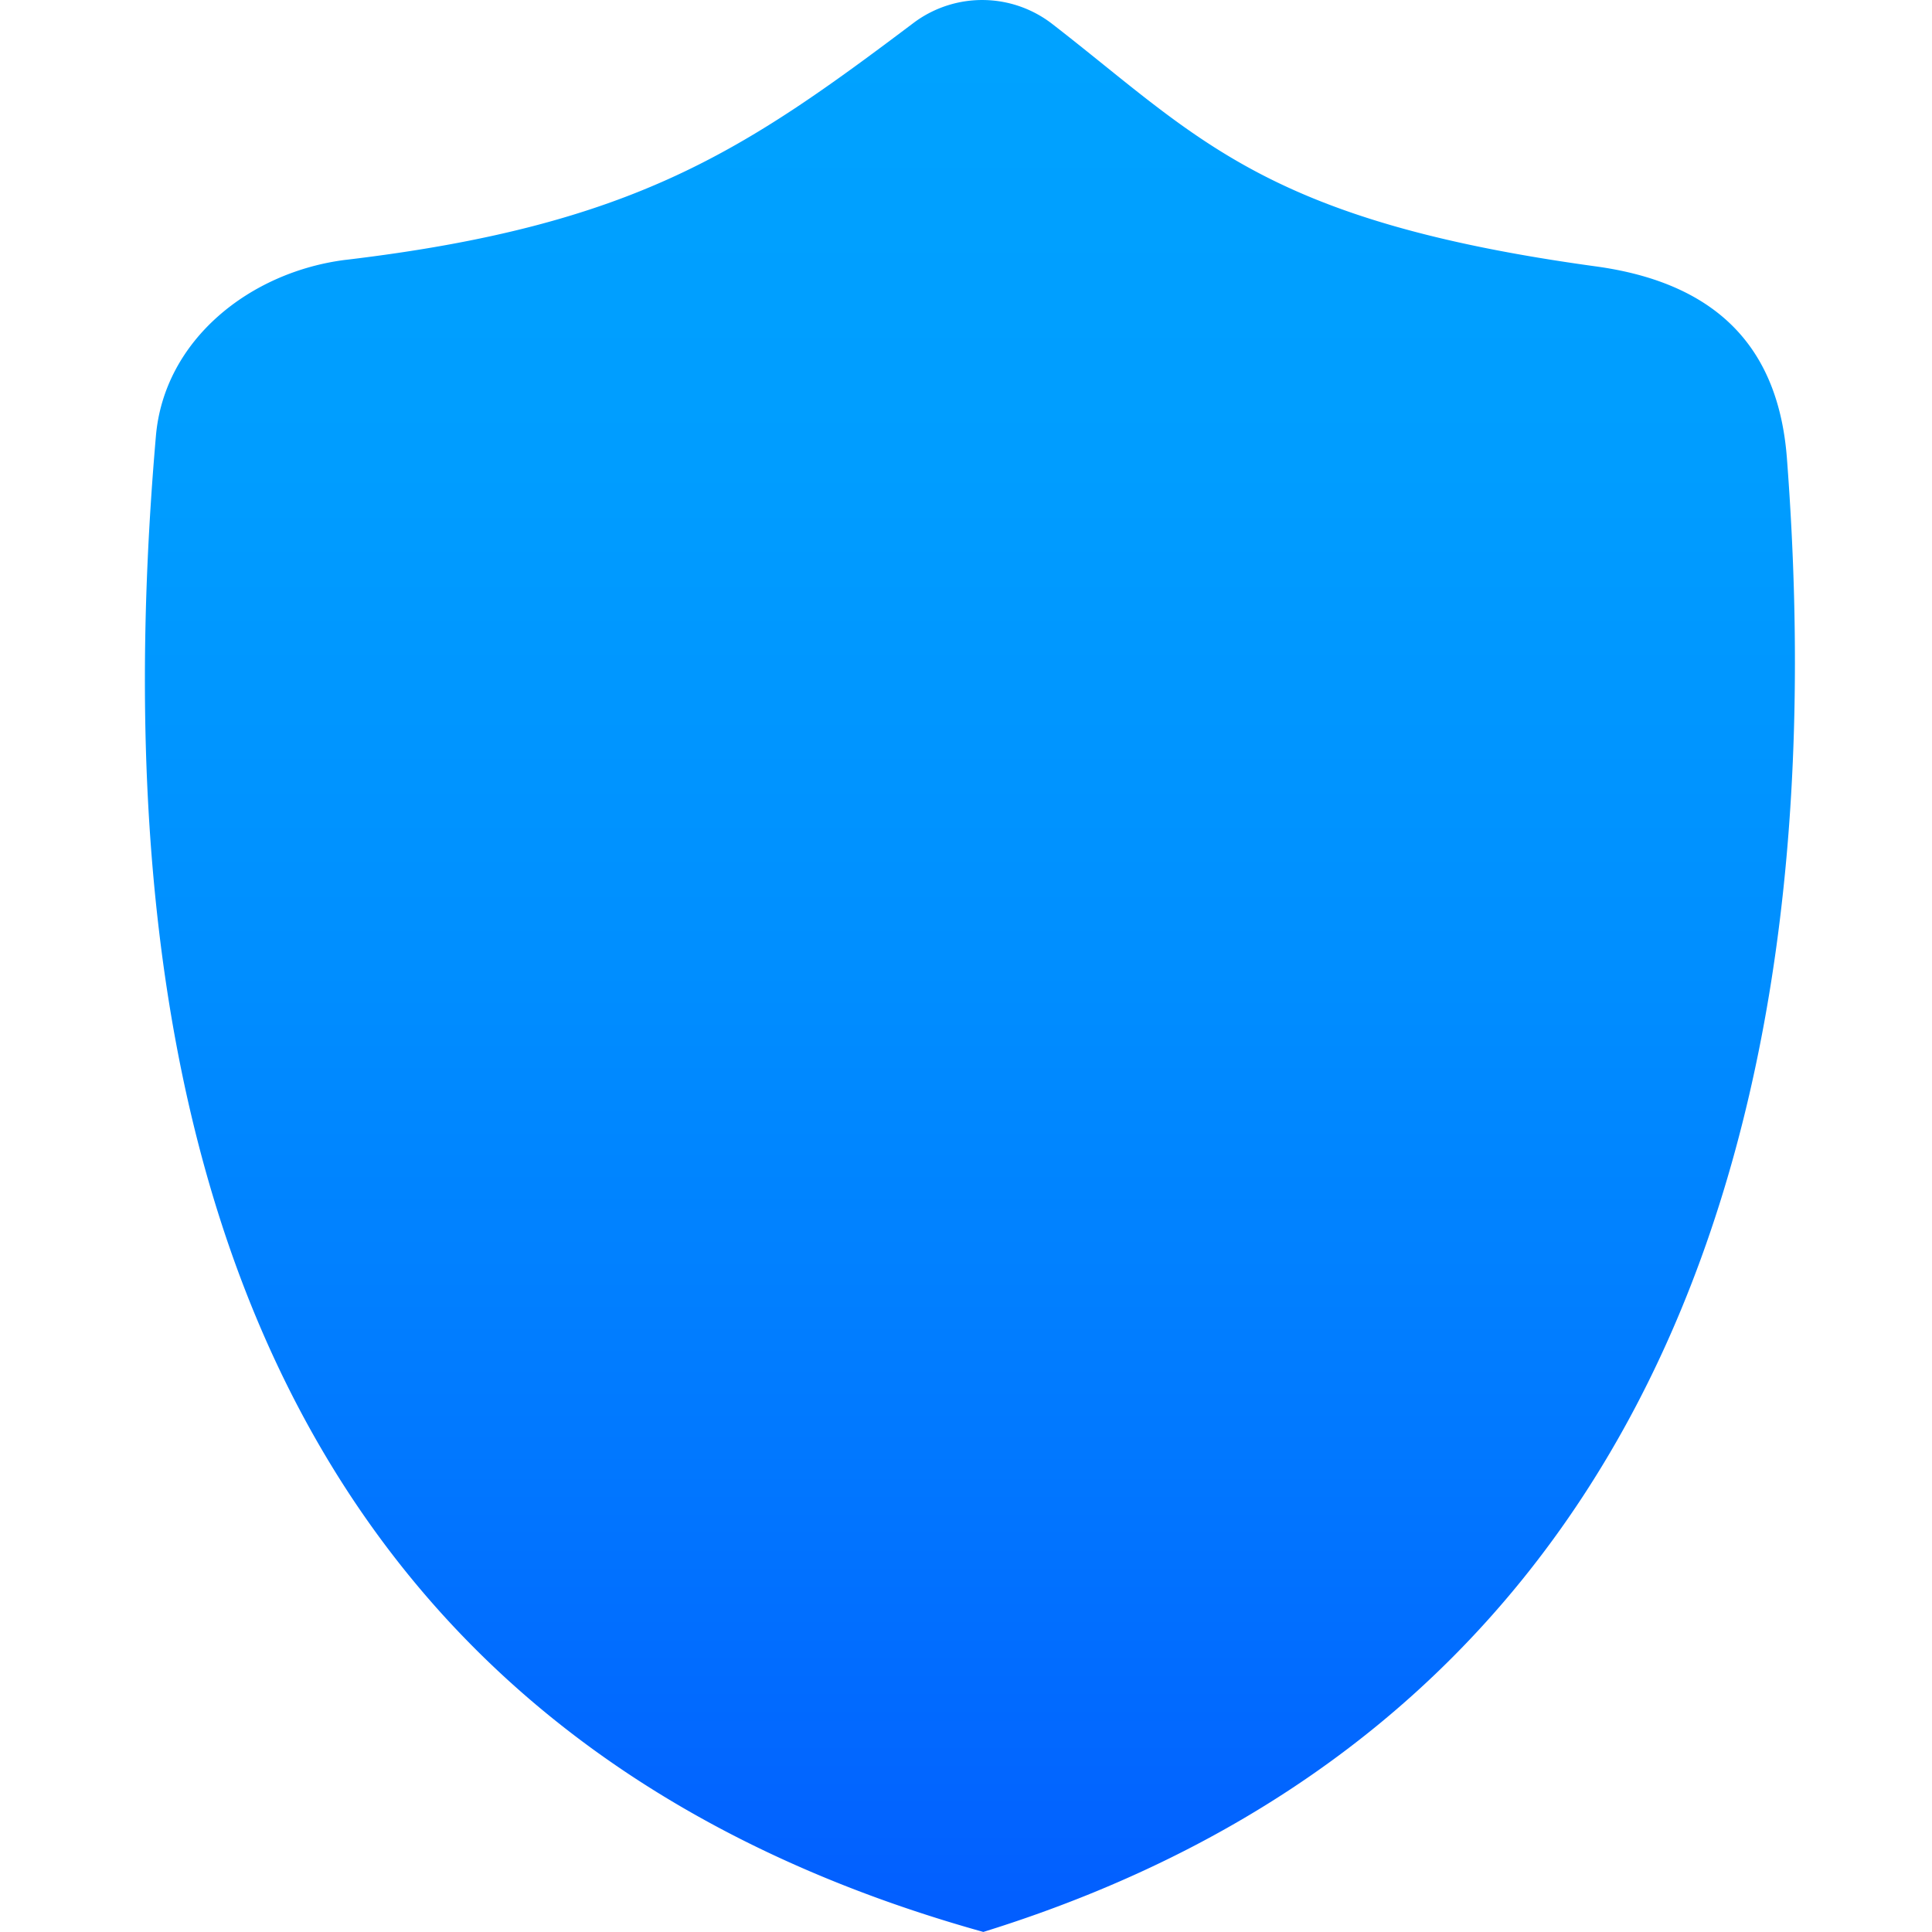 <svg xmlns="http://www.w3.org/2000/svg" width="64" height="64">
    <defs>
        <linearGradient id="a" x1="33.18" x2="33.18" y1="88.47" y2="62.62" gradientTransform="translate(-50.03 -153.702)scale(2.476)" gradientUnits="userSpaceOnUse">
            <stop offset="0" stop-color="#025bff"/>
            <stop offset=".26" stop-color="#0177ff"/>
            <stop offset=".53" stop-color="#008fff"/>
            <stop offset=".78" stop-color="#009dff"/>
            <stop offset="1" stop-color="#00a2ff"/>
        </linearGradient>
    </defs>
    <path d="M11.453 8.608C21.035 7.47 24.675 4.968 30.296.734a3.79 3.79 0 0 1 4.581.075C39.73 4.572 41.86 7.32 52.903 8.83c4.432.62 6.042 3.145 6.29 6.34 1.906 24.934-6.364 42.539-26.619 48.828-23.87-6.66-29.367-26.915-27.41-49.547.272-3.194 3.12-5.447 6.289-5.844" style="fill:url(#a);stroke-width:2.476"/>
    <path d="M0 0h150v150H0Z" style="fill:none"/>
</svg>

